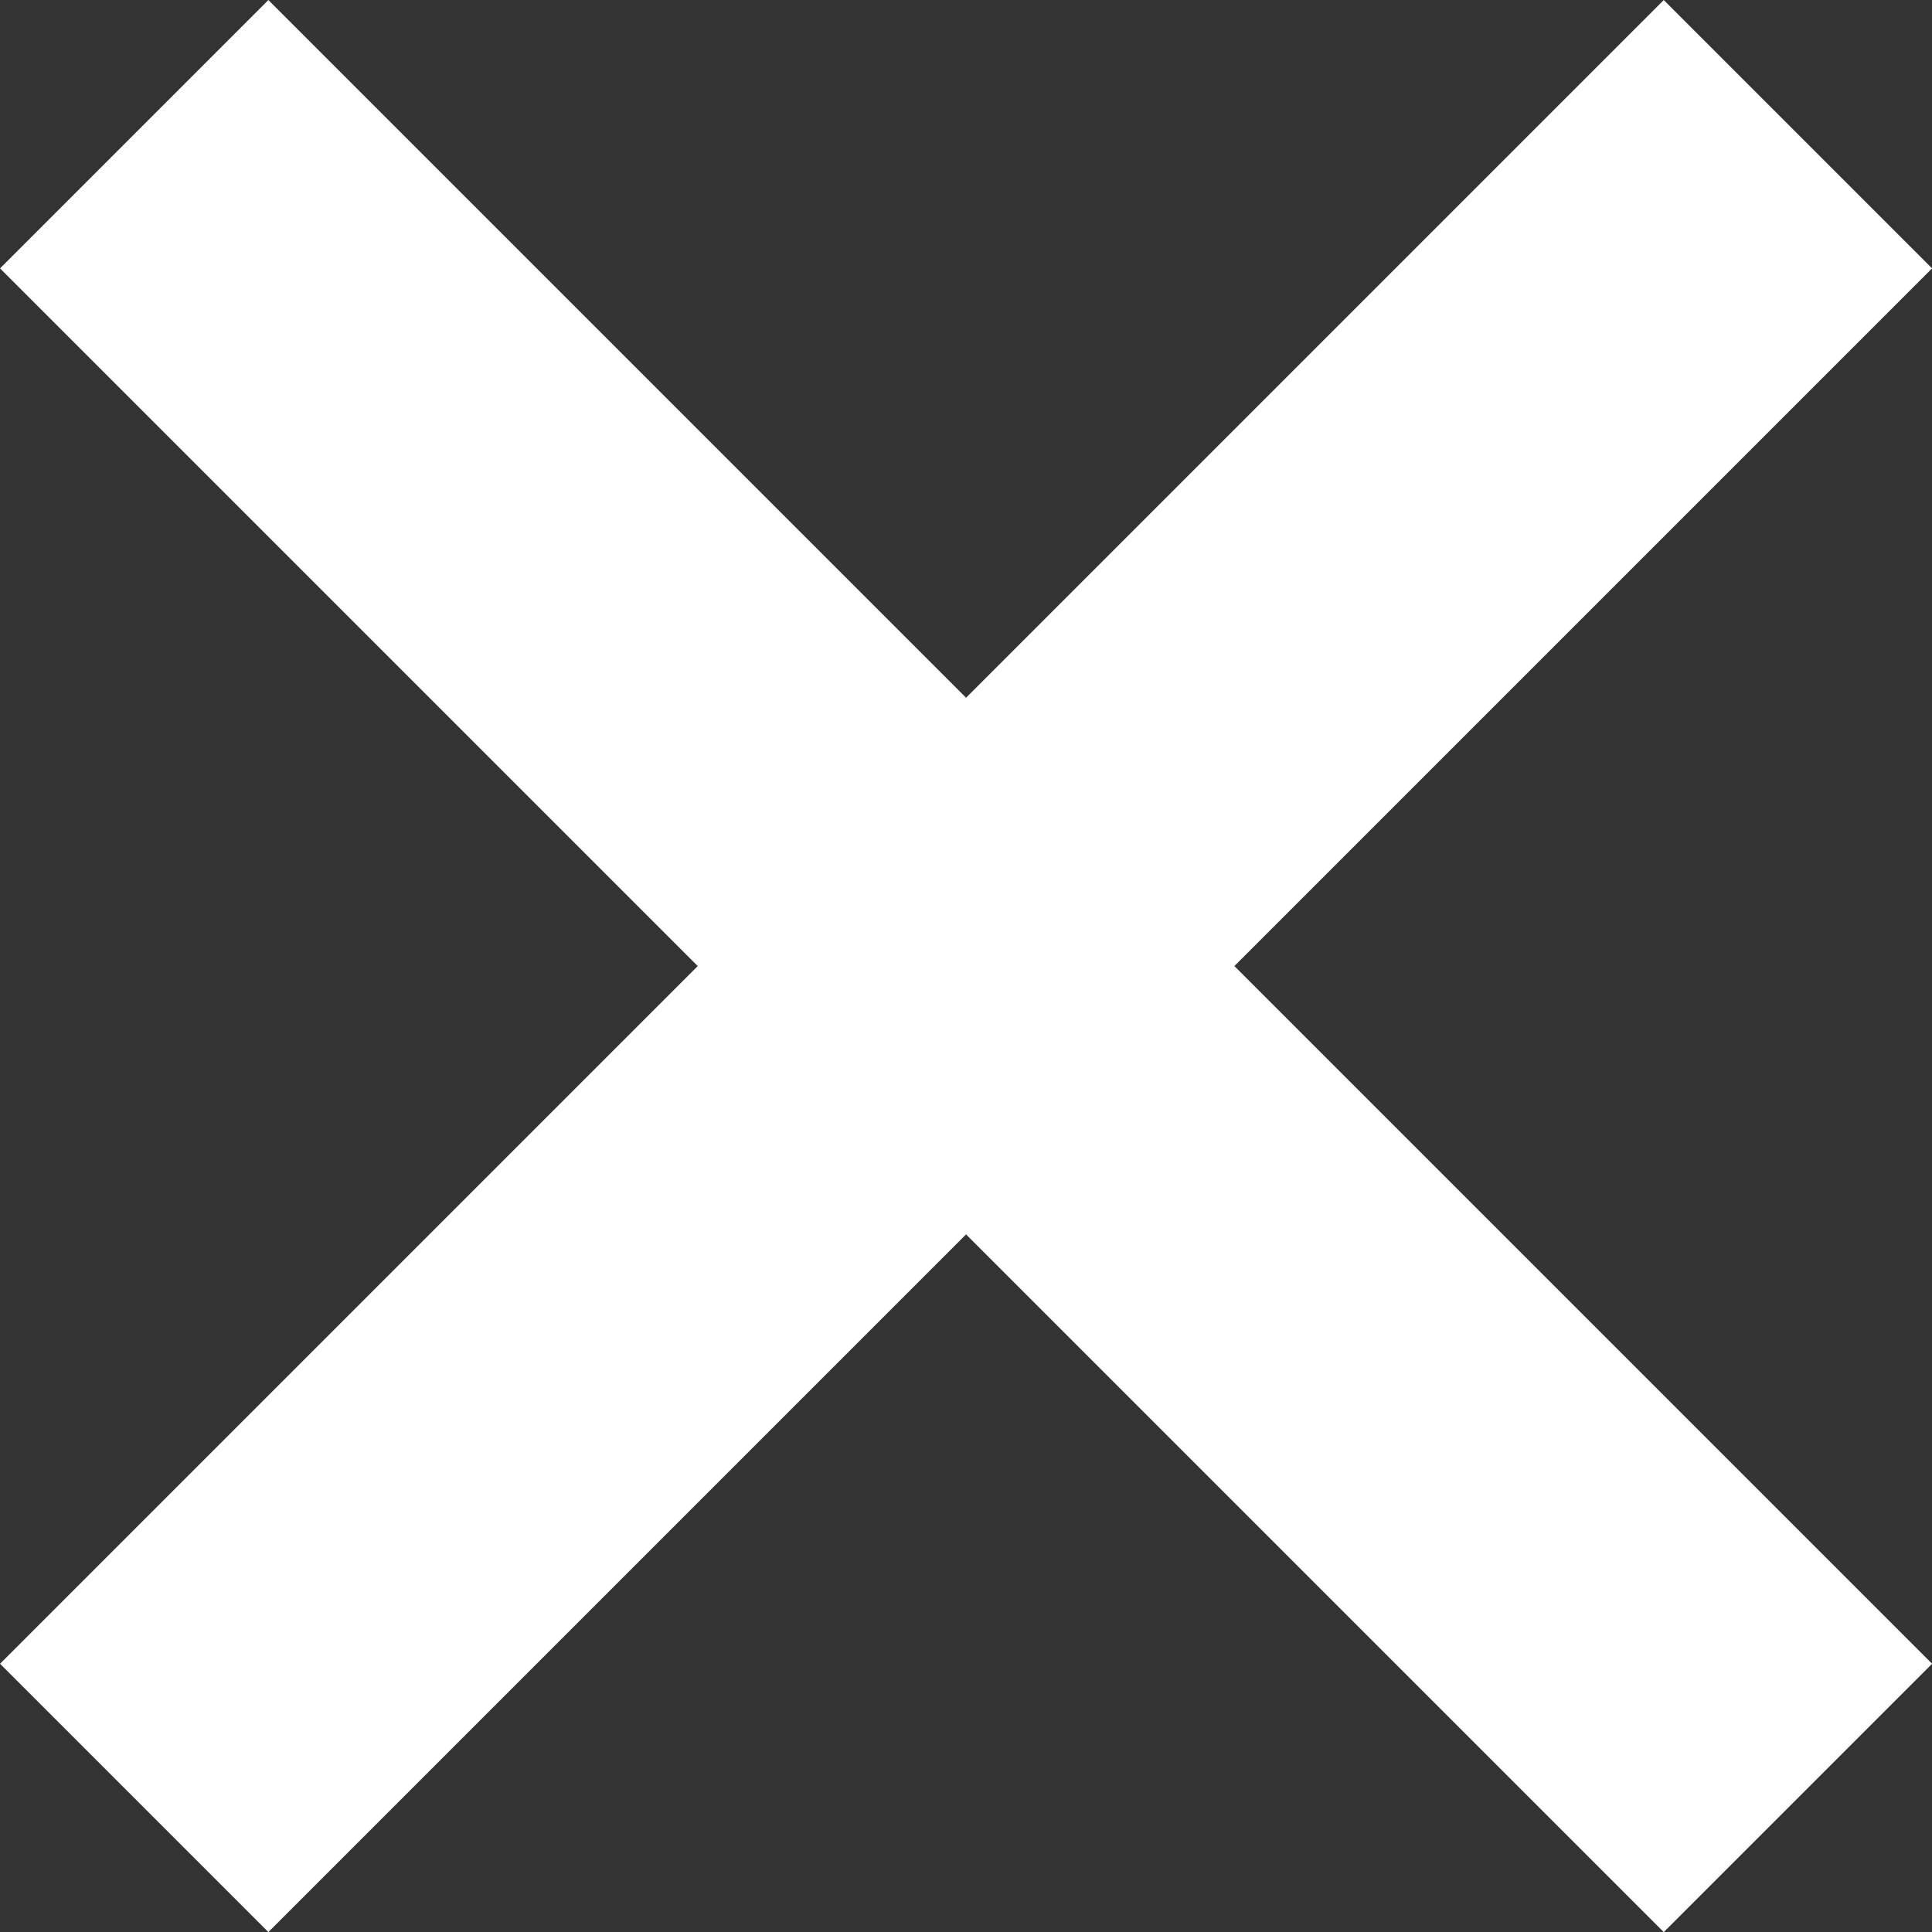 <?xml version="1.0" encoding="utf-8"?>
<!-- Generator: Adobe Illustrator 16.0.0, SVG Export Plug-In . SVG Version: 6.00 Build 0)  -->
<!DOCTYPE svg PUBLIC "-//W3C//DTD SVG 1.1//EN" "http://www.w3.org/Graphics/SVG/1.1/DTD/svg11.dtd">
<svg version="1.1" id="Layer_1" xmlns="http://www.w3.org/2000/svg" xmlns:xlink="http://www.w3.org/1999/xlink" x="0px" y="0px"
	 width="15.274px" height="15.274px" viewBox="0 0 15.274 15.274" enable-background="new 0 0 15.274 15.274" xml:space="preserve">
<rect x="0" y="0" width="15.274" height="15.274" fill="#333333" stroke="none"/>
<line fill="none" stroke="#FFFFFF" stroke-width="3" stroke-miterlimit="10" x1="1.061" y1="14.214" x2="14.214" y2="1.061"/>
<line fill="none" stroke="#FFFFFF" stroke-width="3" stroke-miterlimit="10" x1="1.061" y1="1.061" x2="14.214" y2="14.214"/>
</svg>
